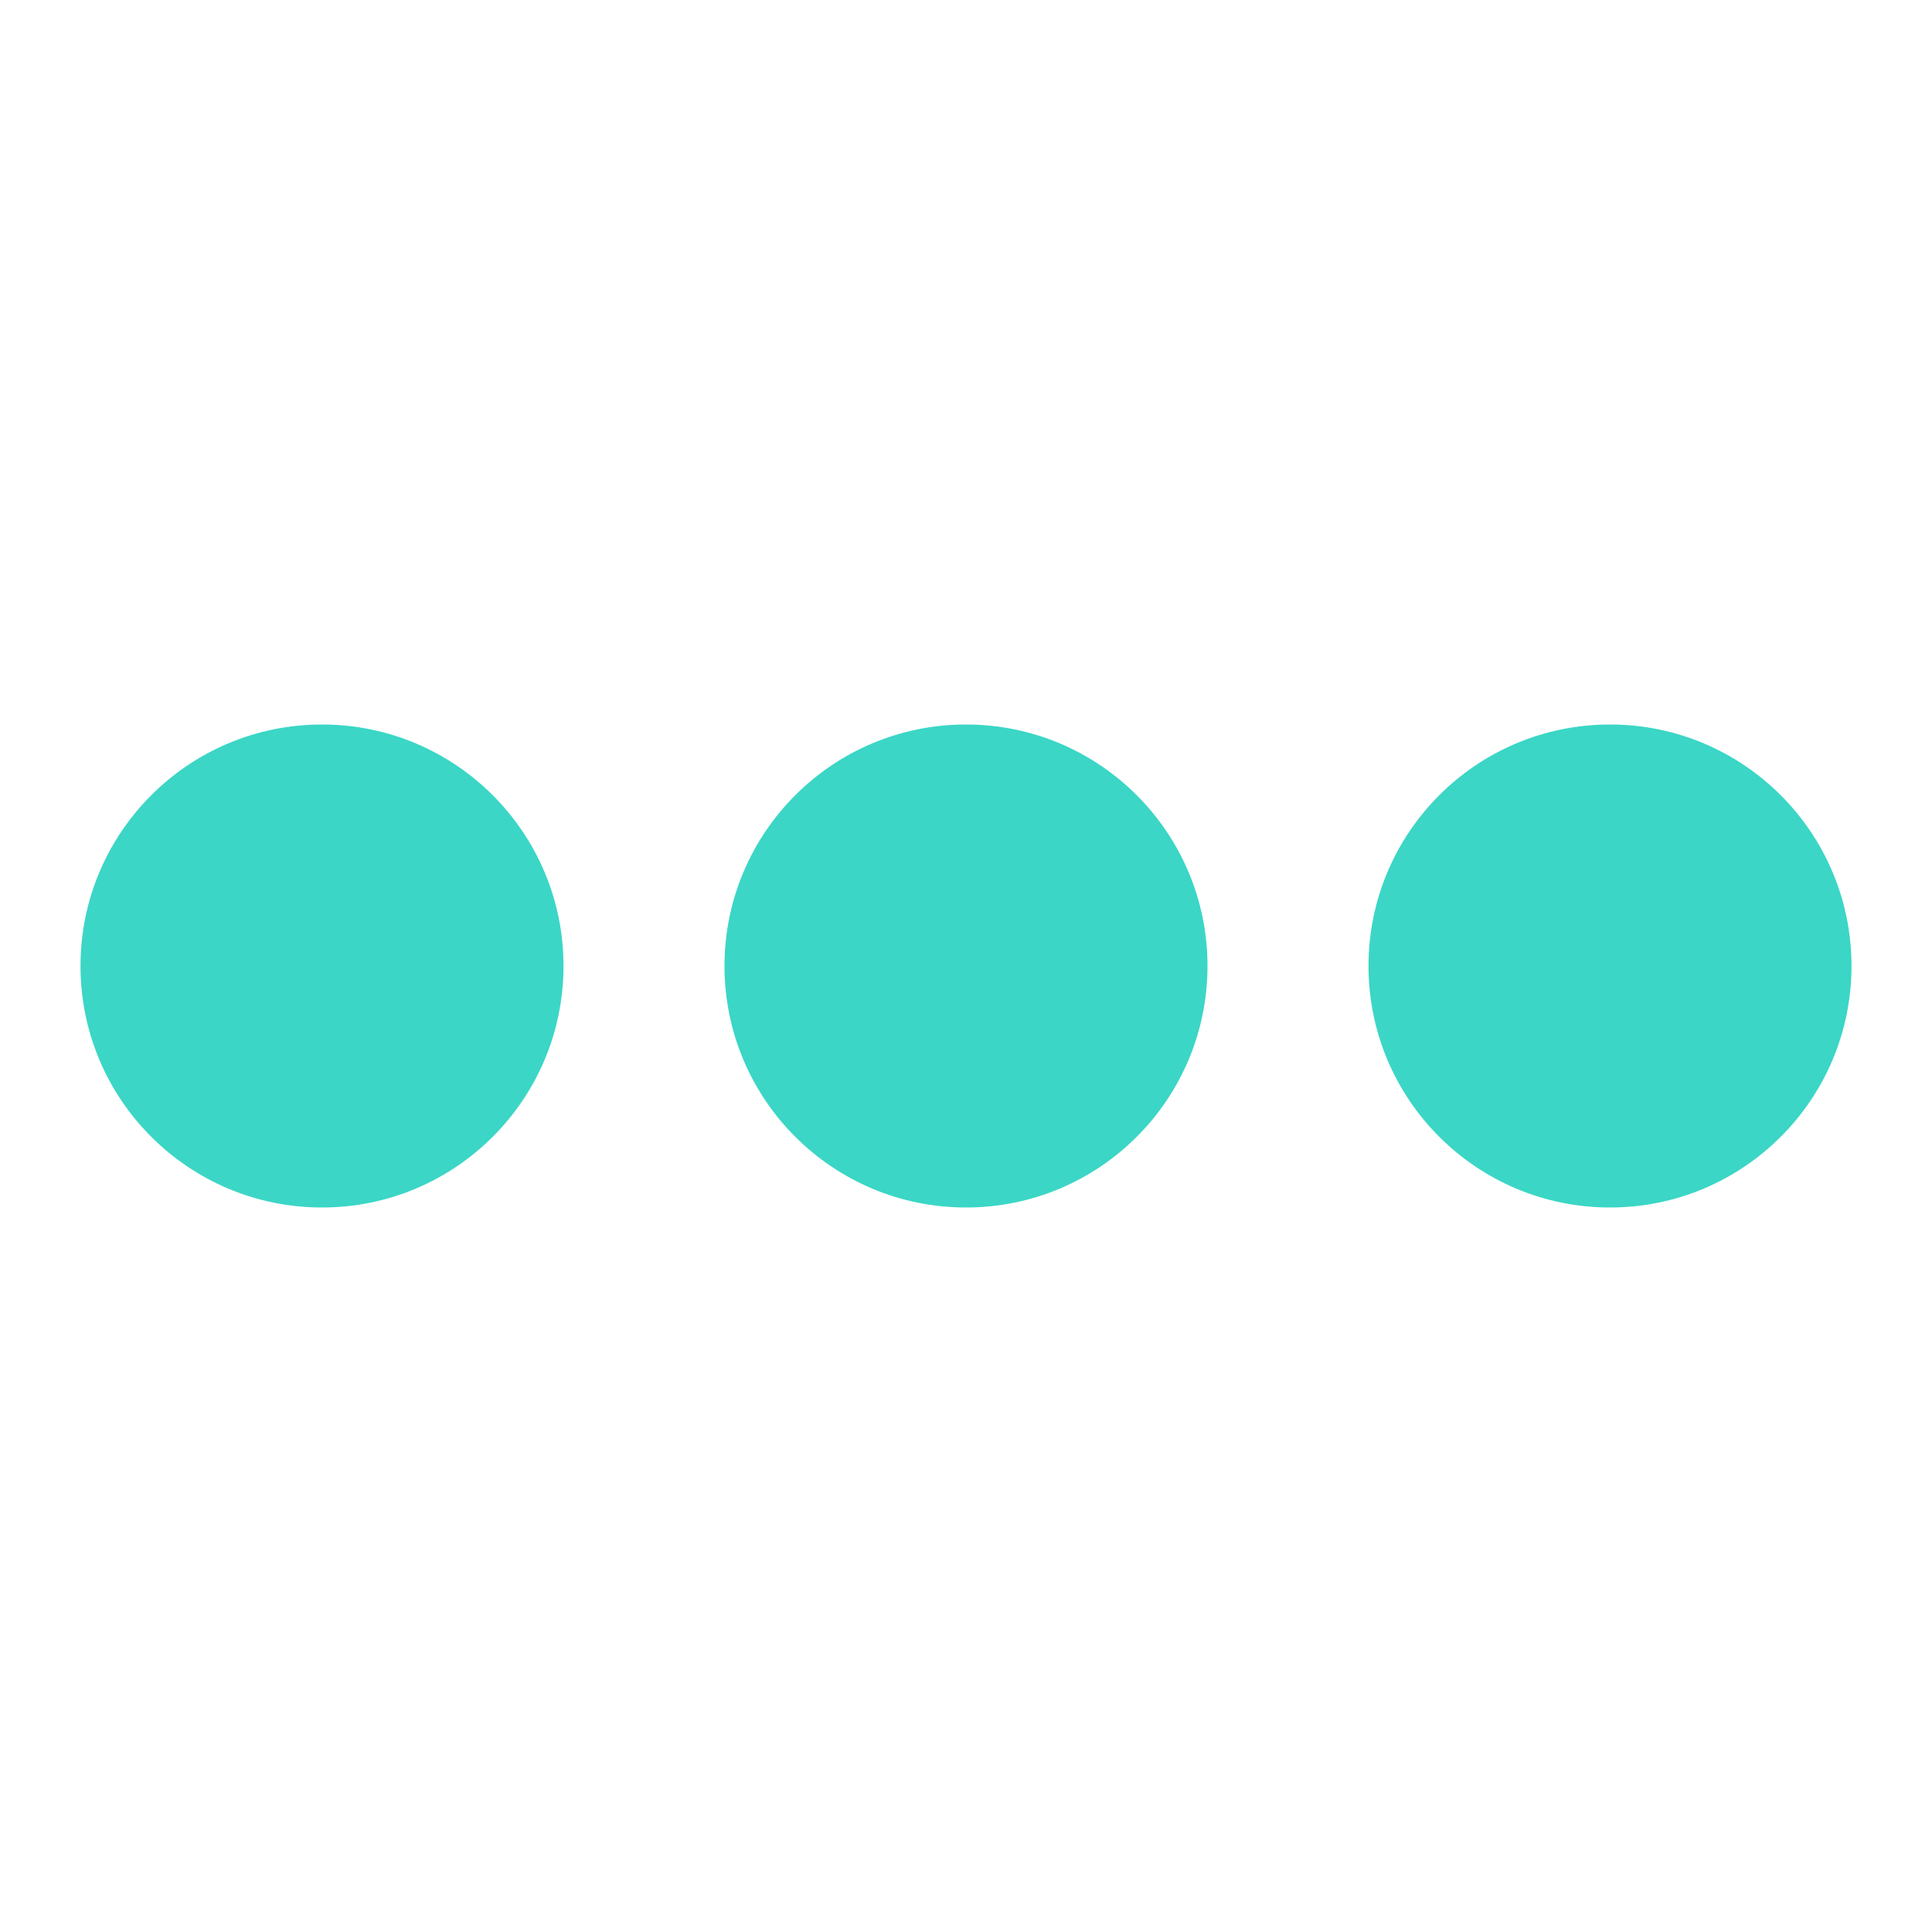 <svg fill="#3bd6c6" viewBox="0 0 24 24" xmlns="http://www.w3.org/2000/svg"><circle cx="4" cy="12" r="3"><animate id="spinner_qFRN" begin="0;spinner_OcgL.end+0.25s" attributeName="cy" calcMode="spline" dur="0.6s" values="12;6;12" keySplines=".33,.66,.66,1;.33,0,.66,.33"/></circle><circle cx="12" cy="12" r="3"><animate begin="spinner_qFRN.begin+0.1s" attributeName="cy" calcMode="spline" dur="0.6s" values="12;6;12" keySplines=".33,.66,.66,1;.33,0,.66,.33"/></circle><circle cx="20" cy="12" r="3"><animate id="spinner_OcgL" begin="spinner_qFRN.begin+0.2s" attributeName="cy" calcMode="spline" dur="0.6s" values="12;6;12" keySplines=".33,.66,.66,1;.33,0,.66,.33"/></circle></svg>